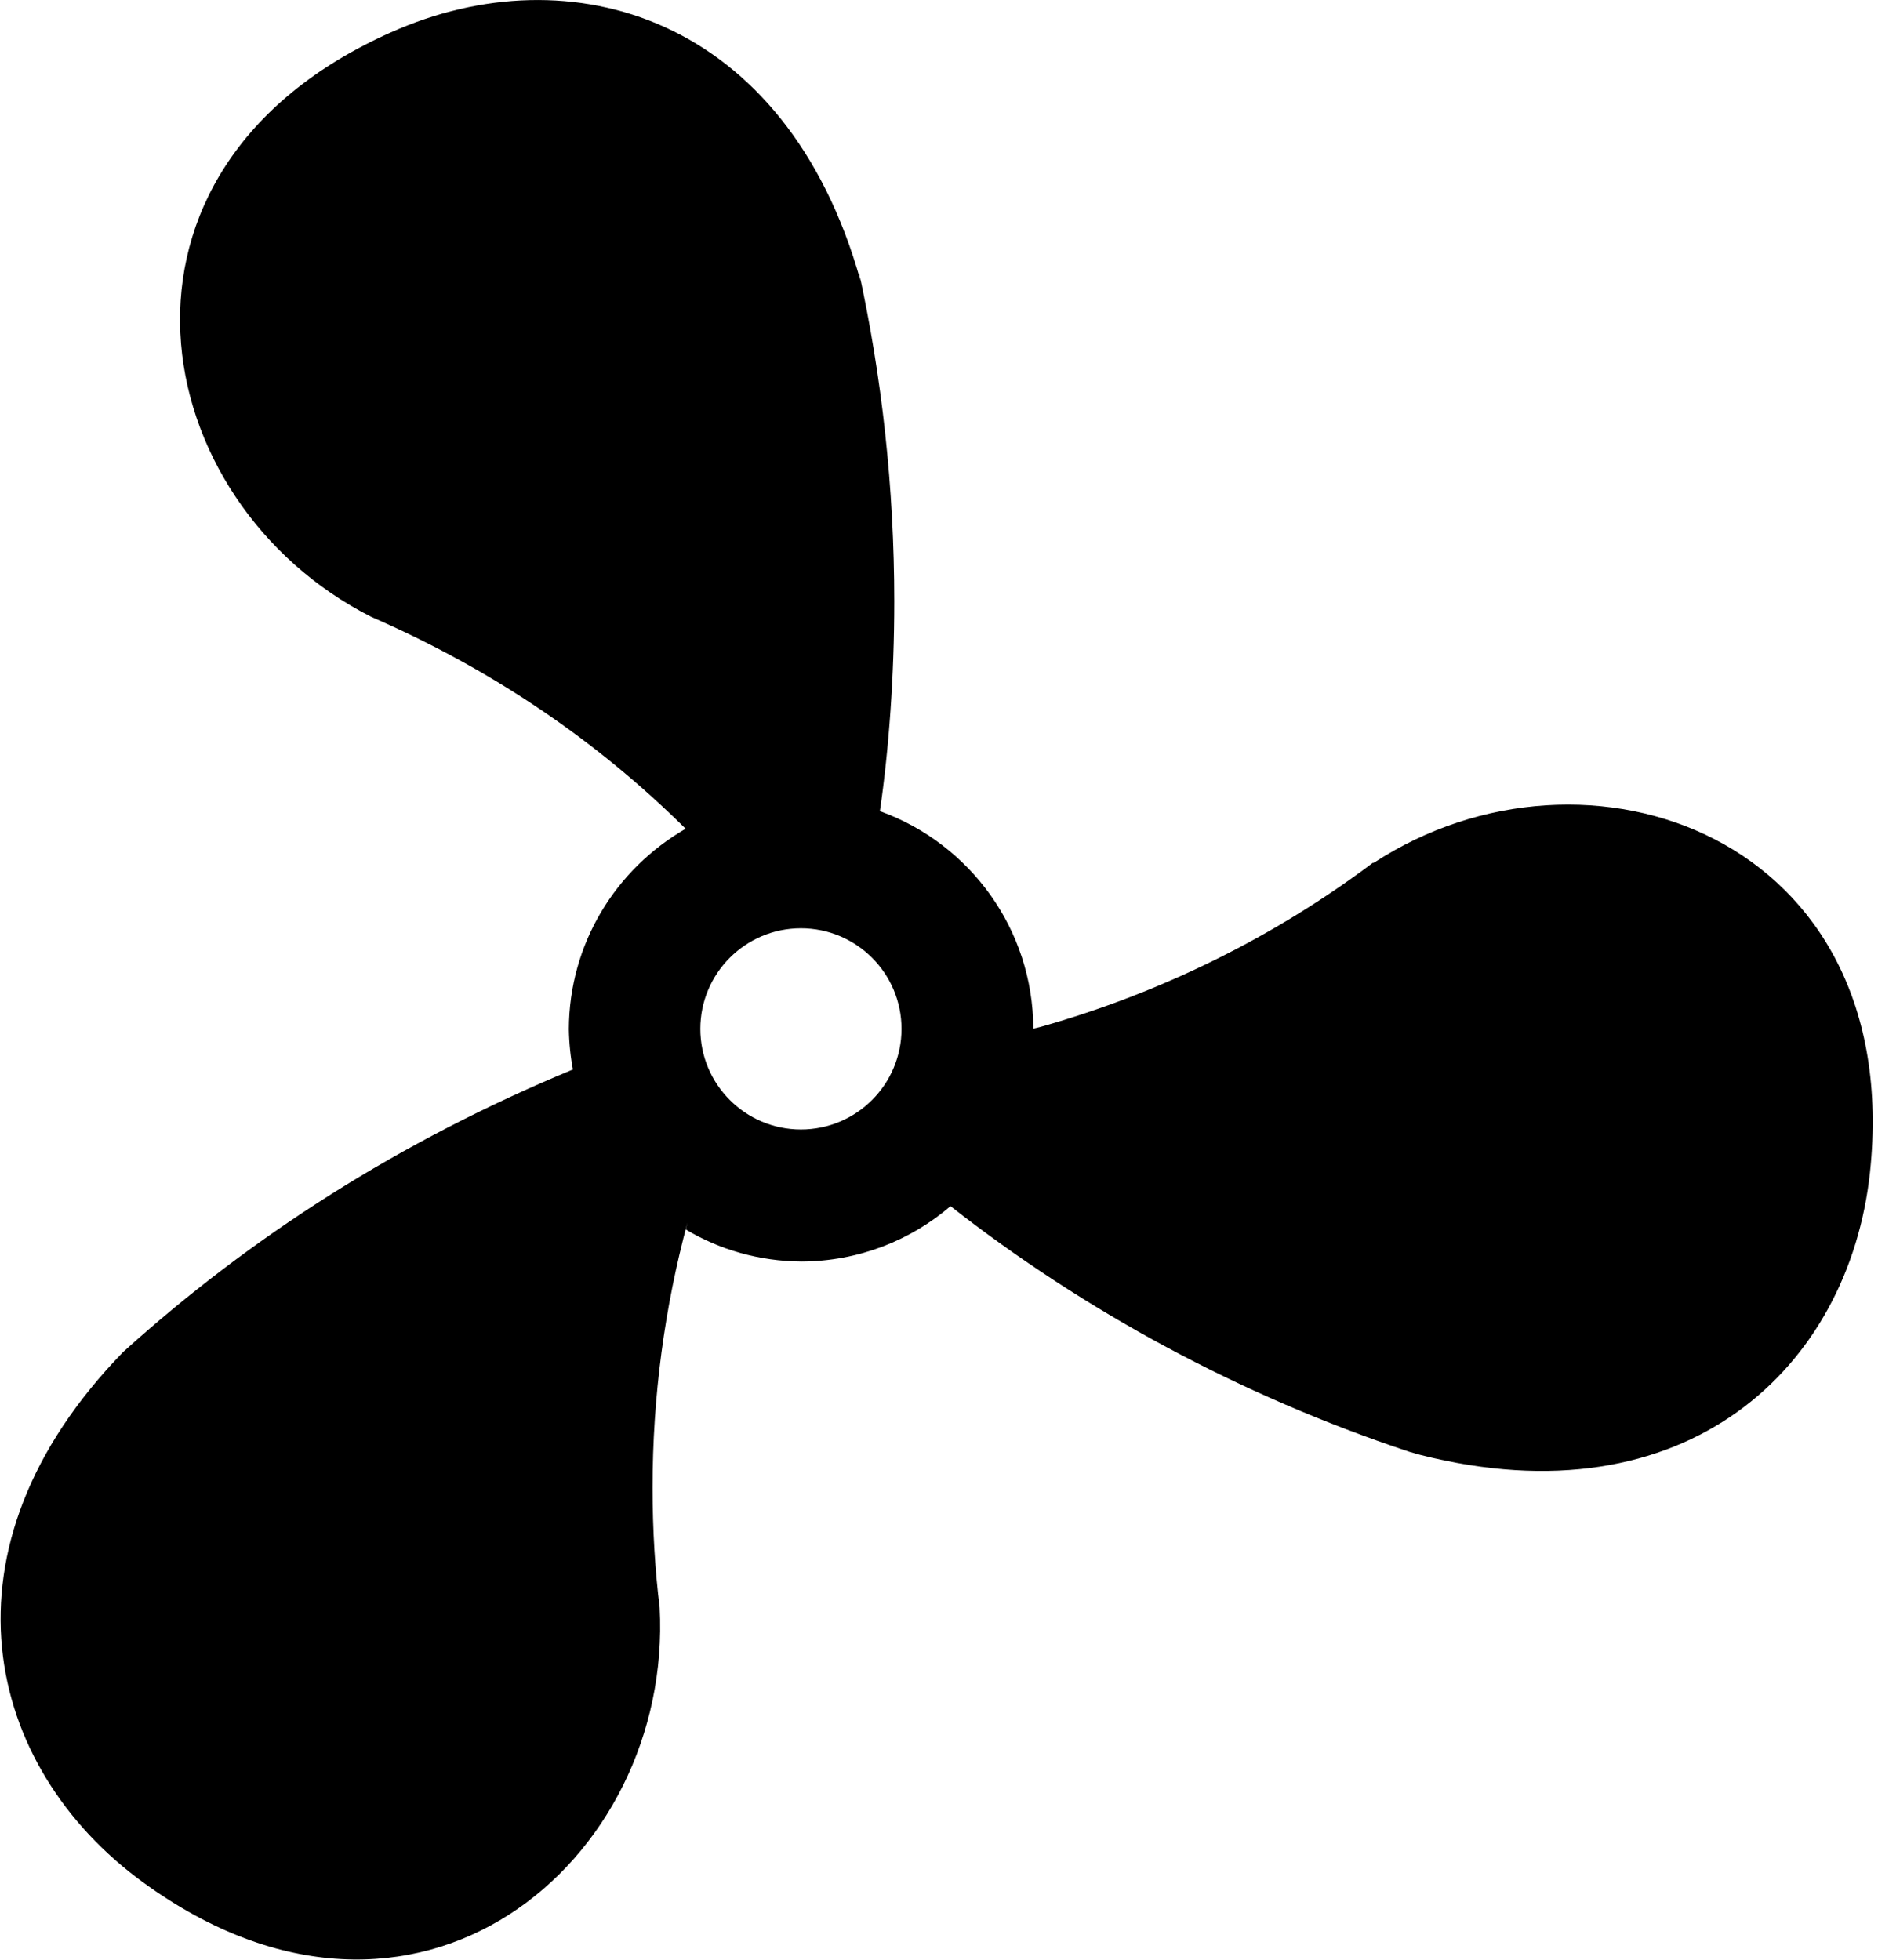 <svg xmlns="http://www.w3.org/2000/svg" viewBox="0 0 23 24" fill="currentColor"><path d="m9.809 13.832c-.68 0-1.232-.552-1.232-1.232 0-.68.552-1.232 1.232-1.232.68 0 1.232.552 1.232 1.232 0 .68-.552 1.232-1.232 1.232zm7.005-3.266c-1.183.89-2.57 1.587-4.071 2.01l-.088.021c-.004-1.22-.777-2.258-1.859-2.656l-.02-.006c.112-.772.176-1.663.176-2.57 0-1.392-.151-2.749-.437-4.055l.023.125c-.912-3.238-3.554-4.02-5.749-3.039-3.782 1.681-3.018 5.753-.241 7.159 1.493.65 2.769 1.524 3.85 2.595l-.001-.001c-.858.496-1.427 1.409-1.43 2.455.003.176.021.346.053.511l-.003-.018c-2.119.878-3.941 2.042-5.519 3.469l.016-.015c-2.349 2.41-1.704 5.088.241 6.503 3.347 2.435 6.488-.263 6.324-3.367-.055-.44-.087-.949-.087-1.466 0-1.125.149-2.215.428-3.251l-.02.087c.406.244.894.389 1.417.392h.001c.698-.003 1.336-.259 1.827-.681l-.004.003c1.639 1.284 3.548 2.32 5.616 3.007l.133.038c3.261.829 5.256-1.068 5.512-3.46.435-4.116-3.473-5.491-6.078-3.789z"/></svg>